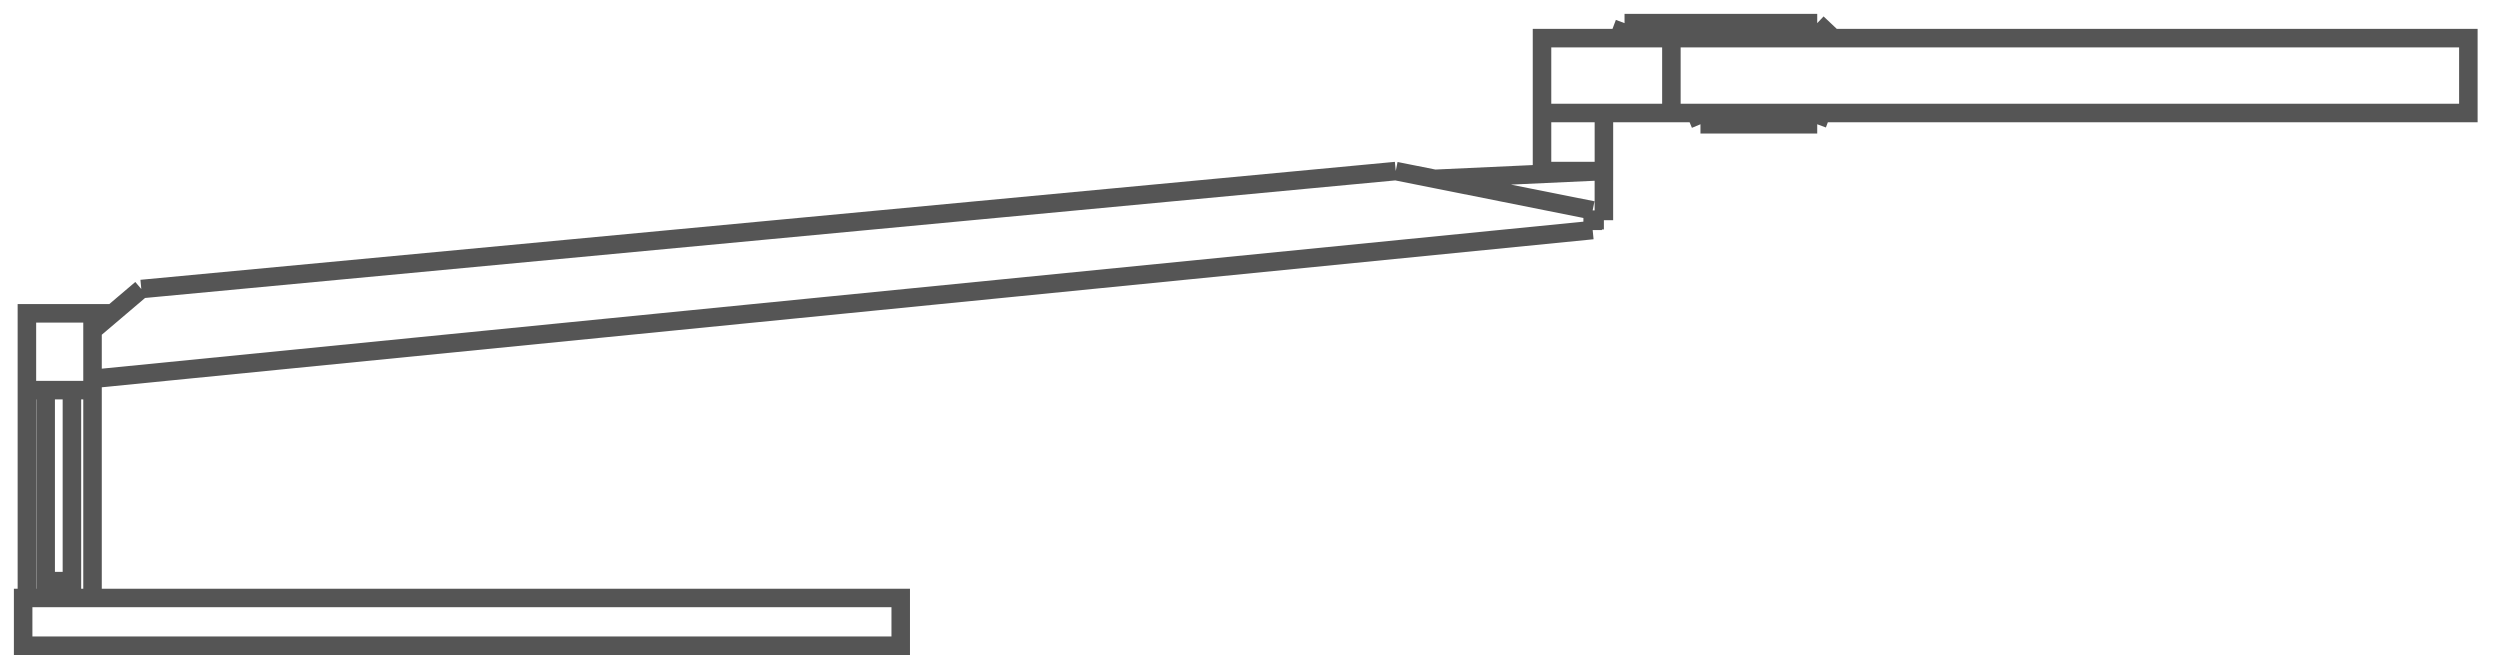 <?xml version="1.0" encoding="UTF-8" standalone="no"?>
<svg width="108px" height="29px" viewBox="0 0 108 29" version="1.1" xmlns="http://www.w3.org/2000/svg" xmlns:xlink="http://www.w3.org/1999/xlink" xmlns:sketch="http://www.bohemiancoding.com/sketch/ns">
    <!-- Generator: Sketch 3.3.3 (12081) - http://www.bohemiancoding.com/sketch -->
    <title>Imported Layers</title>
    <desc>Created with Sketch.</desc>
    <defs></defs>
    <g id="Page-1" stroke="none" stroke-width="1" fill="none" fill-rule="evenodd" sketch:type="MSPage">
        <path d="M1,25.832 L38.911,25.832 L38.911,27.895 L1,27.895 L1,25.832 Z M1.162,13.537 L3.997,13.537 L3.997,25.832 L1.162,25.832 L1.162,13.537 Z M1.162,16.854 L3.997,16.854 L3.997,25.832 L1.162,25.832 L1.162,16.854 Z M1.973,16.854 L3.107,16.854 L3.107,25.104 L1.973,25.104 L1.973,16.854 Z M3.997,14.276 L6.104,12.486 L3.997,14.276 Z M6.104,12.486 L60.296,7.39 L6.104,12.486 Z M60.296,7.39 L68.803,9.088 L60.296,7.39 Z M68.803,9.088 L68.803,9.938 L68.803,9.088 Z M68.803,9.938 L3.997,16.368 L68.803,9.938 Z M61.979,7.726 L69.288,7.39 L61.979,7.726 Z M69.288,7.39 L69.288,9.513 L69.288,7.39 Z M69.288,9.513 L68.803,9.513 L69.288,9.513 Z M66.615,1.647 L106.633,1.647 L106.633,4.882 L66.615,4.882 L66.615,1.647 Z M66.615,4.882 L69.289,4.882 L69.289,7.39 L66.615,7.39 L66.615,4.882 Z M69.937,1.647 L70.18,1 L69.937,1.647 Z M70.18,1 L78.504,1 L70.18,1 Z M78.504,1 L79.142,1.602 L78.504,1 Z M73.257,4.882 L73.46,5.368 L73.257,4.882 Z M73.46,5.368 L78.504,5.368 L73.46,5.368 Z M78.504,5.368 L78.685,4.882 L78.504,5.368 Z M3.997,13.537 L4.866,13.537 L3.997,13.537 Z M72.204,4.882 L72.204,1.647 L72.204,4.882 Z" id="Imported-Layers" stroke="#555555" stroke-width="0.8" sketch:type="MSShapeGroup"></path>
    </g>
</svg>